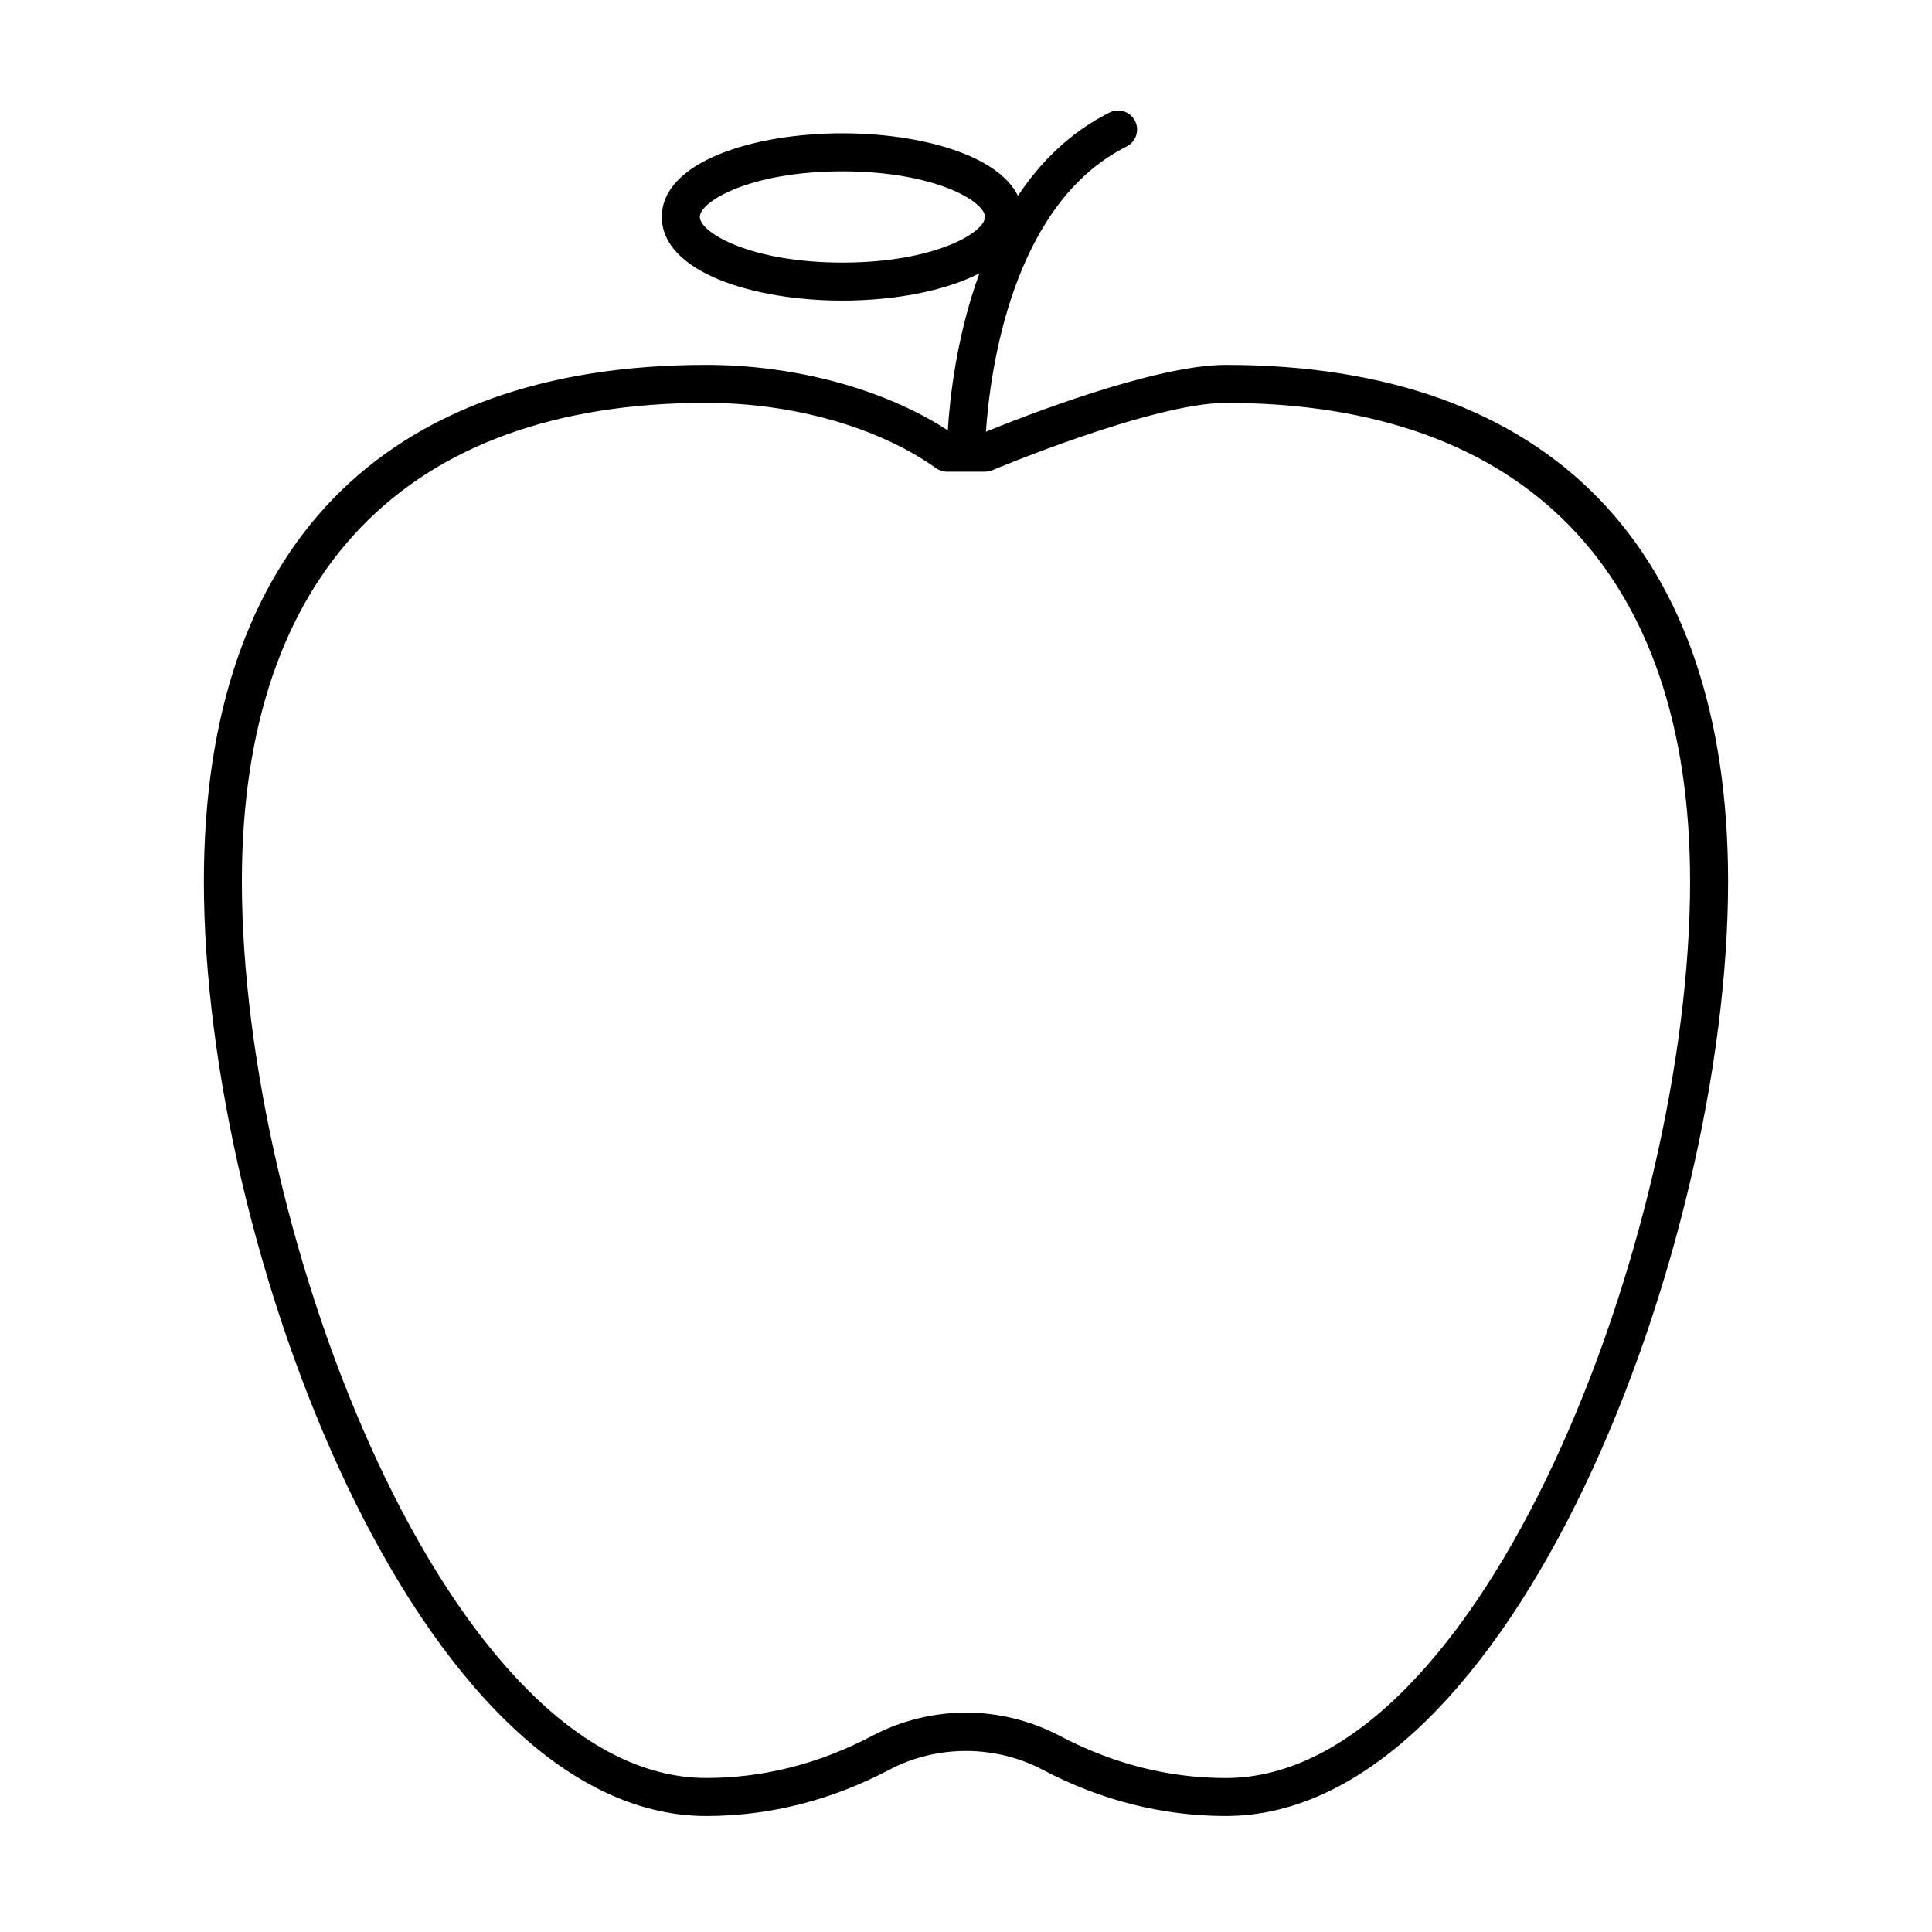 <?xml version="1.0" encoding="UTF-8"?>
<!-- Uploaded to: ICON Repo, www.svgrepo.com, Generator: ICON Repo Mixer Tools -->
<svg fill="#000000" width="800px" height="800px" version="1.1" viewBox="144 144 512 512" xmlns="http://www.w3.org/2000/svg">
 <path d="m331.15 240.7c-85.848 0-133.12 48.621-133.12 136.91 0 97.418 57.168 247.65 133.12 247.65 16.758 0 33.105-4.133 48.602-12.293 12.473-6.586 28-6.59 40.492 0.004 15.492 8.156 31.84 12.289 48.598 12.289 75.961 0 133.12-150.23 133.12-247.65 0-88.293-47.277-136.91-133.12-136.91-18.93 0-54.391 13.969-63.562 17.715 1.062-15.695 6.75-60.324 37.273-75.586 2.488-1.246 3.496-4.273 2.254-6.762-1.246-2.488-4.262-3.5-6.762-2.254-10.414 5.211-18.297 13.094-24.285 22.07-5.324-10.883-26.004-16.559-46.512-16.559-23.785 0-47.863 7.613-47.863 22.168 0 14.555 24.078 22.168 47.863 22.168 13.496 0 27.074-2.457 36.309-7.238-6.062 16.617-7.856 33.09-8.379 41.629-16.723-10.898-40.352-17.352-64.027-17.352zm-1.688-39.207c0-4.106 13.336-12.09 37.785-12.09 24.445 0 37.785 7.984 37.785 12.09 0 4.109-13.34 12.094-37.785 12.094-24.449 0-37.785-7.984-37.785-12.094zm139.38 49.285c79.352 0 123.05 45.047 123.05 126.84 0 93.82-55.125 237.58-123.05 237.58-15.105 0-29.871-3.742-43.898-11.125-7.68-4.062-16.305-6.211-24.945-6.211s-17.266 2.144-24.945 6.195c-14.031 7.387-28.797 11.129-43.902 11.129-67.922 0-123.05-143.76-123.05-237.58 0-81.793 43.699-126.84 123.05-126.84 22.949 0 45.707 6.465 60.879 17.289 0.859 0.621 1.883 0.949 2.93 0.949h10.078c0.672 0 1.34-0.137 1.961-0.398 0.418-0.176 42.492-17.828 61.844-17.828z"/>
</svg>